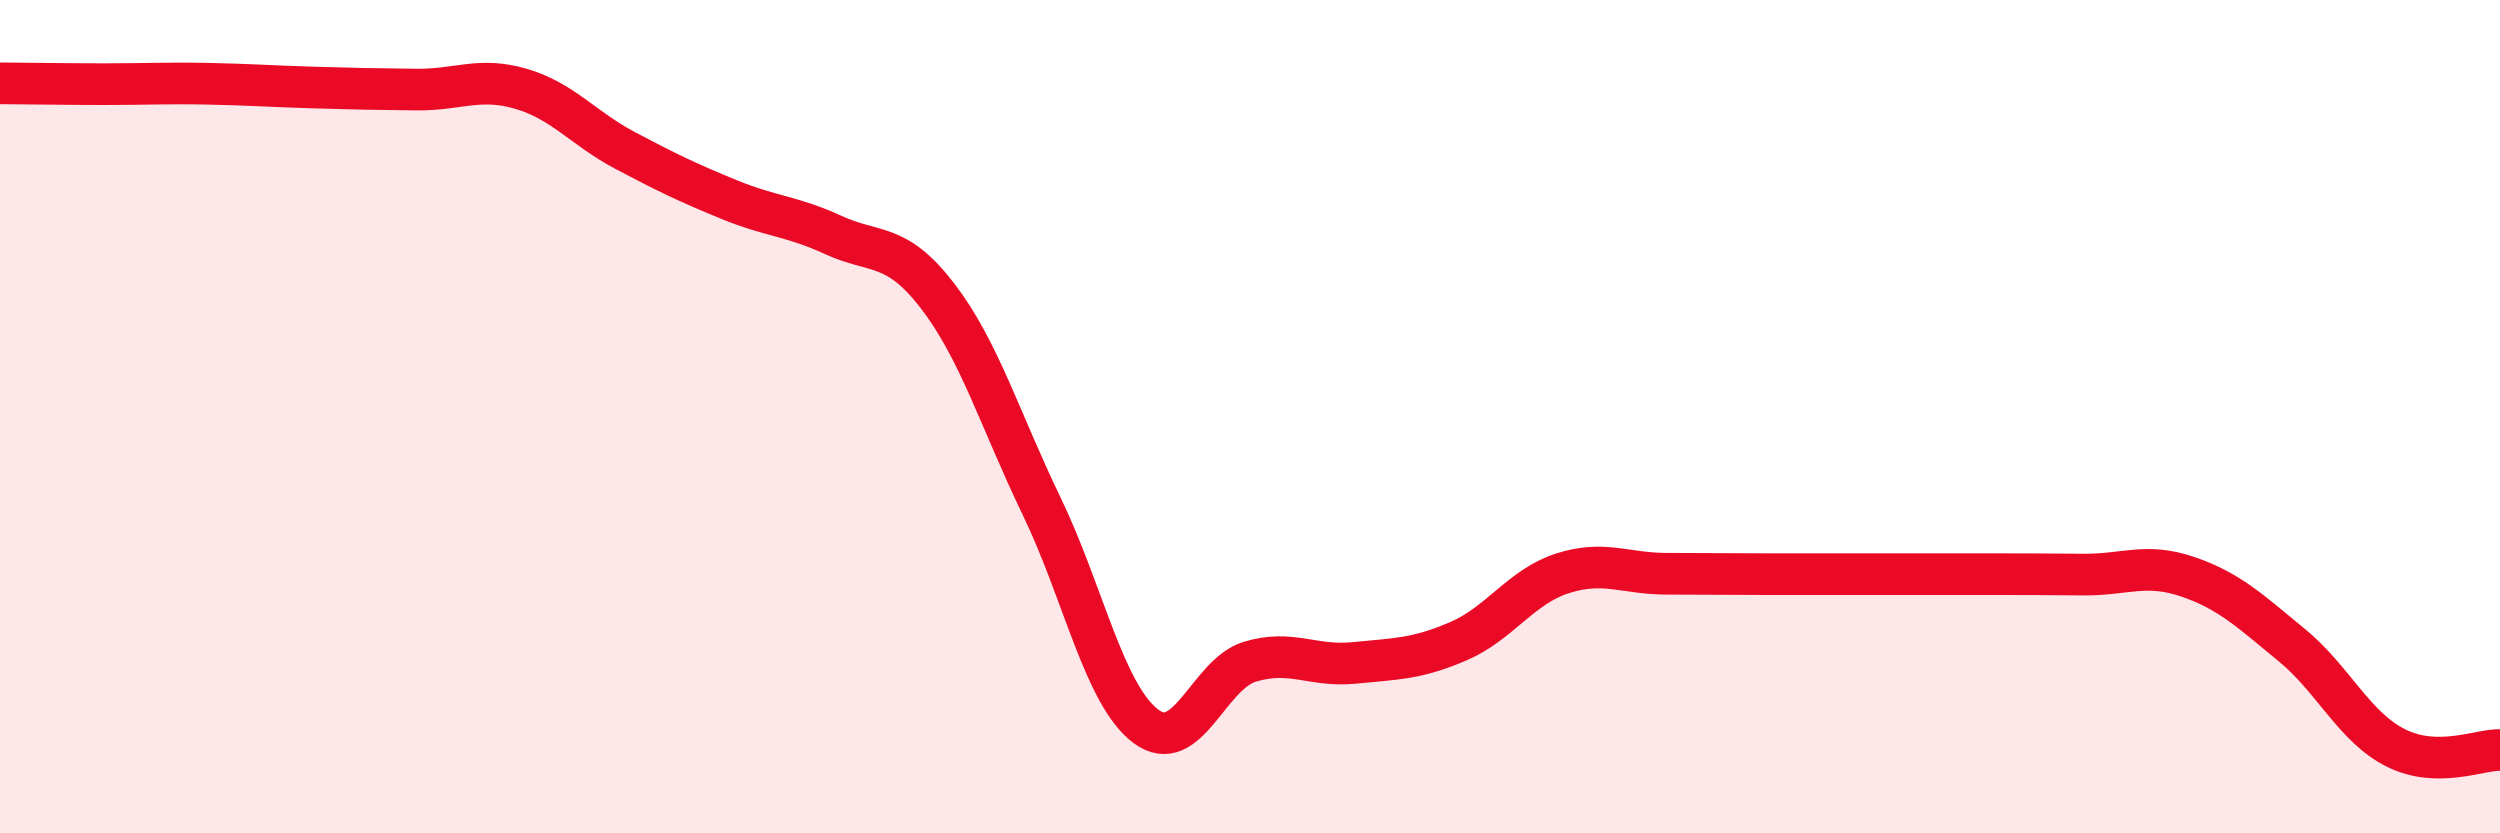 
    <svg width="60" height="20" viewBox="0 0 60 20" xmlns="http://www.w3.org/2000/svg">
      <path
        d="M 0,2 C 0.5,2 1.5,2.02 2.5,2.02 C 3.5,2.02 4,1.99 5,2.01 C 6,2.03 6.5,2.07 7.5,2.1 C 8.5,2.13 9,2.14 10,2.15 C 11,2.16 11.5,1.84 12.5,2.13 C 13.5,2.42 14,3.08 15,3.61 C 16,4.14 16.5,4.38 17.5,4.79 C 18.5,5.2 19,5.18 20,5.64 C 21,6.1 21.5,5.8 22.5,7.1 C 23.5,8.4 24,10.08 25,12.15 C 26,14.22 26.5,16.68 27.5,17.43 C 28.5,18.18 29,16.18 30,15.88 C 31,15.58 31.5,16.01 32.5,15.91 C 33.5,15.81 34,15.82 35,15.39 C 36,14.96 36.5,14.08 37.5,13.76 C 38.5,13.44 39,13.77 40,13.77 C 41,13.77 41.5,13.78 42.5,13.78 C 43.5,13.78 44,13.78 45,13.78 C 46,13.78 46.5,13.78 47.5,13.78 C 48.5,13.78 49,13.78 50,13.79 C 51,13.8 51.5,13.5 52.5,13.84 C 53.5,14.18 54,14.66 55,15.48 C 56,16.3 56.5,17.45 57.5,17.95 C 58.5,18.45 59.5,17.99 60,18L60 20L0 20Z"
        fill="#EB0A25"
        opacity="0.1"
        stroke-linecap="round"
        stroke-linejoin="round"
      />
      <path
        d="M 0,2 C 0.5,2 1.5,2.02 2.5,2.02 C 3.5,2.02 4,1.99 5,2.01 C 6,2.03 6.5,2.07 7.5,2.1 C 8.5,2.13 9,2.14 10,2.15 C 11,2.16 11.5,1.84 12.5,2.13 C 13.5,2.42 14,3.08 15,3.61 C 16,4.14 16.5,4.38 17.5,4.79 C 18.5,5.2 19,5.18 20,5.64 C 21,6.1 21.5,5.8 22.5,7.1 C 23.5,8.4 24,10.08 25,12.15 C 26,14.22 26.5,16.68 27.5,17.43 C 28.5,18.18 29,16.18 30,15.88 C 31,15.58 31.5,16.01 32.5,15.91 C 33.5,15.81 34,15.82 35,15.39 C 36,14.96 36.5,14.08 37.5,13.76 C 38.5,13.44 39,13.77 40,13.77 C 41,13.77 41.5,13.78 42.5,13.78 C 43.5,13.78 44,13.78 45,13.78 C 46,13.78 46.5,13.78 47.5,13.78 C 48.5,13.78 49,13.78 50,13.79 C 51,13.8 51.5,13.5 52.5,13.84 C 53.5,14.18 54,14.66 55,15.48 C 56,16.3 56.5,17.45 57.5,17.95 C 58.5,18.45 59.5,17.99 60,18"
        stroke="#EB0A25"
        stroke-width="1"
        fill="none"
        stroke-linecap="round"
        stroke-linejoin="round"
      />
    </svg>
  